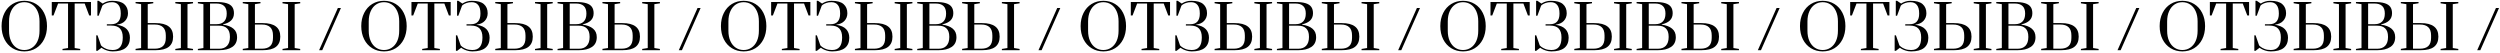 <?xml version="1.0" encoding="UTF-8"?> <svg xmlns="http://www.w3.org/2000/svg" width="996" height="21" viewBox="0 0 996 21" fill="none"><path d="M9.676 20.48C7.932 20.48 6.372 20.056 4.996 19.208C3.62 18.36 2.548 17.176 1.78 15.656C1.012 14.12 0.628 12.368 0.628 10.4C0.628 8.432 1.012 6.688 1.78 5.168C2.548 3.632 3.62 2.44 4.996 1.592C6.372 0.744 7.932 0.32 9.676 0.32C11.42 0.32 12.98 0.744 14.356 1.592C15.732 2.44 16.804 3.632 17.572 5.168C18.34 6.688 18.724 8.432 18.724 10.4C18.724 12.368 18.34 14.12 17.572 15.656C16.804 17.176 15.732 18.36 14.356 19.208C12.98 20.056 11.42 20.48 9.676 20.48ZM9.676 19.928C10.828 19.928 11.86 19.624 12.772 19.016C13.7 18.408 14.428 17.528 14.956 16.376C15.484 15.208 15.748 13.832 15.748 12.248V8.552C15.748 6.968 15.484 5.6 14.956 4.448C14.428 3.28 13.7 2.392 12.772 1.784C11.86 1.176 10.828 0.872 9.676 0.872C8.508 0.872 7.468 1.176 6.556 1.784C5.644 2.392 4.924 3.28 4.396 4.448C3.868 5.6 3.604 6.968 3.604 8.552V12.248C3.604 13.832 3.868 15.208 4.396 16.376C4.924 17.528 5.644 18.408 6.556 19.016C7.468 19.624 8.508 19.928 9.676 19.928ZM24.899 20V19.496L27.107 19.136V1.4H23.147L21.323 6.152H20.627V0.8H36.251V6.152H35.531L33.731 1.4H29.747V19.136L31.955 19.496V20H24.899ZM44.896 20.48C44.096 20.48 43.368 20.368 42.712 20.144C42.056 19.936 41.512 19.704 41.08 19.448C40.648 19.192 40.432 19.048 40.432 19.016L38.848 20.24H38.344V14.072H38.848L40.24 18.08C40.24 18.128 40.44 18.312 40.84 18.632C41.24 18.952 41.784 19.248 42.472 19.52C43.16 19.792 43.968 19.928 44.896 19.928C46.256 19.928 47.264 19.504 47.92 18.656C48.576 17.808 48.904 16.616 48.904 15.08V14.816C48.904 13.312 48.536 12.168 47.8 11.384C47.064 10.584 45.896 10.184 44.296 10.184H42.568V9.656H44.296C45.576 9.656 46.528 9.304 47.152 8.6C47.792 7.88 48.112 6.84 48.112 5.48V5.336C48.112 3.832 47.808 2.712 47.2 1.976C46.608 1.24 45.76 0.872 44.656 0.872C43.872 0.872 43.192 0.976 42.616 1.184C42.056 1.376 41.608 1.592 41.272 1.832C40.952 2.072 40.792 2.208 40.792 2.24L39.304 6.272H38.8V0.32H39.304L40.912 1.424C40.912 1.408 41.088 1.304 41.44 1.112C41.808 0.904 42.272 0.72 42.832 0.56C43.392 0.4 44.008 0.32 44.68 0.32C46.888 0.32 48.488 0.76 49.48 1.64C50.488 2.52 50.992 3.736 50.992 5.288C50.992 6.472 50.608 7.48 49.84 8.312C49.088 9.144 47.96 9.656 46.456 9.848C48.328 10.136 49.68 10.728 50.512 11.624C51.344 12.52 51.76 13.664 51.76 15.056C51.76 16.832 51.184 18.184 50.032 19.112C48.88 20.024 47.168 20.48 44.896 20.48ZM54.011 19.472L56.219 19.136V1.664L54.011 1.304V0.8H61.067V1.304L58.859 1.664V9.2H61.955C64.307 9.2 66.059 9.648 67.211 10.544C68.379 11.424 68.963 12.776 68.963 14.6C68.963 16.424 68.379 17.784 67.211 18.68C66.059 19.56 64.307 20 61.955 20H54.011V19.472ZM69.851 20V19.496L72.059 19.136V1.664L69.851 1.328V0.8H76.907V1.328L74.699 1.664V19.136L76.907 19.496V20H69.851ZM61.619 19.4C63.107 19.4 64.219 19.048 64.955 18.344C65.691 17.64 66.059 16.552 66.059 15.08V14.12C66.059 12.648 65.691 11.56 64.955 10.856C64.219 10.136 63.107 9.776 61.619 9.776H58.859V19.4H61.619ZM78.831 19.496L81.039 19.136V1.664L78.831 1.328V0.8H86.151C87.879 0.8 89.255 0.96 90.279 1.28C91.303 1.6 92.047 2.088 92.511 2.744C92.975 3.384 93.207 4.232 93.207 5.288C93.207 7.592 91.751 9.064 88.839 9.704V9.824C90.615 10.064 91.991 10.592 92.967 11.408C93.959 12.224 94.455 13.36 94.455 14.816C94.455 16.576 93.807 17.88 92.511 18.728C91.231 19.576 89.495 20 87.303 20H78.831V19.496ZM86.343 9.632C87.623 9.632 88.607 9.272 89.295 8.552C89.983 7.832 90.327 6.808 90.327 5.48V5.336C90.327 2.712 88.935 1.4 86.151 1.4H83.679V9.632H86.343ZM87.303 19.424C88.663 19.424 89.719 19.032 90.471 18.248C91.223 17.448 91.599 16.312 91.599 14.84V14.576C91.599 13.12 91.223 12.032 90.471 11.312C89.735 10.592 88.679 10.232 87.303 10.232H83.679V19.424H87.303ZM96.714 19.472L98.922 19.136V1.664L96.714 1.304V0.8H103.77V1.304L101.562 1.664V9.2H104.658C107.01 9.2 108.762 9.648 109.914 10.544C111.082 11.424 111.666 12.776 111.666 14.6C111.666 16.424 111.082 17.784 109.914 18.68C108.762 19.56 107.01 20 104.658 20H96.714V19.472ZM112.554 20V19.496L114.762 19.136V1.664L112.554 1.328V0.8H119.61V1.328L117.402 1.664V19.136L119.61 19.496V20H112.554ZM104.322 19.4C105.81 19.4 106.922 19.048 107.658 18.344C108.394 17.64 108.762 16.552 108.762 15.08V14.12C108.762 12.648 108.394 11.56 107.658 10.856C106.922 10.136 105.81 9.776 104.322 9.776H101.562V19.4H104.322ZM127.132 20L134.596 3.2H135.82L128.38 20H127.132ZM152.973 20.48C151.229 20.48 149.669 20.056 148.293 19.208C146.917 18.36 145.845 17.176 145.077 15.656C144.309 14.12 143.925 12.368 143.925 10.4C143.925 8.432 144.309 6.688 145.077 5.168C145.845 3.632 146.917 2.44 148.293 1.592C149.669 0.744 151.229 0.32 152.973 0.32C154.717 0.32 156.277 0.744 157.653 1.592C159.029 2.44 160.101 3.632 160.869 5.168C161.637 6.688 162.021 8.432 162.021 10.4C162.021 12.368 161.637 14.12 160.869 15.656C160.101 17.176 159.029 18.36 157.653 19.208C156.277 20.056 154.717 20.48 152.973 20.48ZM152.973 19.928C154.125 19.928 155.157 19.624 156.069 19.016C156.997 18.408 157.725 17.528 158.253 16.376C158.781 15.208 159.045 13.832 159.045 12.248V8.552C159.045 6.968 158.781 5.6 158.253 4.448C157.725 3.28 156.997 2.392 156.069 1.784C155.157 1.176 154.125 0.872 152.973 0.872C151.805 0.872 150.765 1.176 149.853 1.784C148.941 2.392 148.221 3.28 147.693 4.448C147.165 5.6 146.901 6.968 146.901 8.552V12.248C146.901 13.832 147.165 15.208 147.693 16.376C148.221 17.528 148.941 18.408 149.853 19.016C150.765 19.624 151.805 19.928 152.973 19.928ZM168.196 20V19.496L170.404 19.136V1.4H166.444L164.62 6.152H163.924V0.8H179.548V6.152H178.828L177.028 1.4H173.044V19.136L175.252 19.496V20H168.196ZM188.193 20.48C187.393 20.48 186.665 20.368 186.009 20.144C185.353 19.936 184.809 19.704 184.377 19.448C183.945 19.192 183.729 19.048 183.729 19.016L182.145 20.24H181.641V14.072H182.145L183.537 18.08C183.537 18.128 183.737 18.312 184.137 18.632C184.537 18.952 185.081 19.248 185.769 19.52C186.457 19.792 187.265 19.928 188.193 19.928C189.553 19.928 190.561 19.504 191.217 18.656C191.873 17.808 192.201 16.616 192.201 15.08V14.816C192.201 13.312 191.833 12.168 191.097 11.384C190.361 10.584 189.193 10.184 187.593 10.184H185.865V9.656H187.593C188.873 9.656 189.825 9.304 190.449 8.6C191.089 7.88 191.409 6.84 191.409 5.48V5.336C191.409 3.832 191.105 2.712 190.497 1.976C189.905 1.24 189.057 0.872 187.953 0.872C187.169 0.872 186.489 0.976 185.913 1.184C185.353 1.376 184.905 1.592 184.569 1.832C184.249 2.072 184.089 2.208 184.089 2.24L182.601 6.272H182.097V0.32H182.601L184.209 1.424C184.209 1.408 184.385 1.304 184.737 1.112C185.105 0.904 185.569 0.72 186.129 0.56C186.689 0.4 187.305 0.32 187.977 0.32C190.185 0.32 191.785 0.76 192.777 1.64C193.785 2.52 194.289 3.736 194.289 5.288C194.289 6.472 193.905 7.48 193.137 8.312C192.385 9.144 191.257 9.656 189.753 9.848C191.625 10.136 192.977 10.728 193.809 11.624C194.641 12.52 195.057 13.664 195.057 15.056C195.057 16.832 194.481 18.184 193.329 19.112C192.177 20.024 190.465 20.48 188.193 20.48ZM197.308 19.472L199.516 19.136V1.664L197.308 1.304V0.8H204.364V1.304L202.156 1.664V9.2H205.252C207.604 9.2 209.356 9.648 210.508 10.544C211.676 11.424 212.26 12.776 212.26 14.6C212.26 16.424 211.676 17.784 210.508 18.68C209.356 19.56 207.604 20 205.252 20H197.308V19.472ZM213.148 20V19.496L215.356 19.136V1.664L213.148 1.328V0.8H220.204V1.328L217.996 1.664V19.136L220.204 19.496V20H213.148ZM204.916 19.4C206.404 19.4 207.516 19.048 208.252 18.344C208.988 17.64 209.356 16.552 209.356 15.08V14.12C209.356 12.648 208.988 11.56 208.252 10.856C207.516 10.136 206.404 9.776 204.916 9.776H202.156V19.4H204.916ZM222.128 19.496L224.336 19.136V1.664L222.128 1.328V0.8H229.448C231.176 0.8 232.552 0.96 233.576 1.28C234.6 1.6 235.344 2.088 235.808 2.744C236.272 3.384 236.504 4.232 236.504 5.288C236.504 7.592 235.048 9.064 232.136 9.704V9.824C233.912 10.064 235.288 10.592 236.264 11.408C237.256 12.224 237.752 13.36 237.752 14.816C237.752 16.576 237.104 17.88 235.808 18.728C234.528 19.576 232.792 20 230.6 20H222.128V19.496ZM229.64 9.632C230.92 9.632 231.904 9.272 232.592 8.552C233.28 7.832 233.624 6.808 233.624 5.48V5.336C233.624 2.712 232.232 1.4 229.448 1.4H226.976V9.632H229.64ZM230.6 19.424C231.96 19.424 233.016 19.032 233.768 18.248C234.52 17.448 234.896 16.312 234.896 14.84V14.576C234.896 13.12 234.52 12.032 233.768 11.312C233.032 10.592 231.976 10.232 230.6 10.232H226.976V19.424H230.6ZM240.011 19.472L242.219 19.136V1.664L240.011 1.304V0.8H247.067V1.304L244.859 1.664V9.2H247.955C250.307 9.2 252.059 9.648 253.211 10.544C254.379 11.424 254.963 12.776 254.963 14.6C254.963 16.424 254.379 17.784 253.211 18.68C252.059 19.56 250.307 20 247.955 20H240.011V19.472ZM255.851 20V19.496L258.059 19.136V1.664L255.851 1.328V0.8H262.907V1.328L260.699 1.664V19.136L262.907 19.496V20H255.851ZM247.619 19.4C249.107 19.4 250.219 19.048 250.955 18.344C251.691 17.64 252.059 16.552 252.059 15.08V14.12C252.059 12.648 251.691 11.56 250.955 10.856C250.219 10.136 249.107 9.776 247.619 9.776H244.859V19.4H247.619ZM270.429 20L277.893 3.2H279.117L271.677 20H270.429ZM296.27 20.48C294.526 20.48 292.966 20.056 291.59 19.208C290.214 18.36 289.142 17.176 288.374 15.656C287.606 14.12 287.222 12.368 287.222 10.4C287.222 8.432 287.606 6.688 288.374 5.168C289.142 3.632 290.214 2.44 291.59 1.592C292.966 0.744 294.526 0.32 296.27 0.32C298.014 0.32 299.574 0.744 300.95 1.592C302.326 2.44 303.398 3.632 304.166 5.168C304.934 6.688 305.318 8.432 305.318 10.4C305.318 12.368 304.934 14.12 304.166 15.656C303.398 17.176 302.326 18.36 300.95 19.208C299.574 20.056 298.014 20.48 296.27 20.48ZM296.27 19.928C297.422 19.928 298.454 19.624 299.366 19.016C300.294 18.408 301.022 17.528 301.55 16.376C302.078 15.208 302.342 13.832 302.342 12.248V8.552C302.342 6.968 302.078 5.6 301.55 4.448C301.022 3.28 300.294 2.392 299.366 1.784C298.454 1.176 297.422 0.872 296.27 0.872C295.102 0.872 294.062 1.176 293.15 1.784C292.238 2.392 291.518 3.28 290.99 4.448C290.462 5.6 290.198 6.968 290.198 8.552V12.248C290.198 13.832 290.462 15.208 290.99 16.376C291.518 17.528 292.238 18.408 293.15 19.016C294.062 19.624 295.102 19.928 296.27 19.928ZM311.493 20V19.496L313.701 19.136V1.4H309.741L307.917 6.152H307.221V0.8H322.845V6.152H322.125L320.325 1.4H316.341V19.136L318.549 19.496V20H311.493ZM331.49 20.48C330.69 20.48 329.962 20.368 329.306 20.144C328.65 19.936 328.106 19.704 327.674 19.448C327.242 19.192 327.026 19.048 327.026 19.016L325.442 20.24H324.938V14.072H325.442L326.834 18.08C326.834 18.128 327.034 18.312 327.434 18.632C327.834 18.952 328.378 19.248 329.066 19.52C329.754 19.792 330.562 19.928 331.49 19.928C332.85 19.928 333.858 19.504 334.514 18.656C335.17 17.808 335.498 16.616 335.498 15.08V14.816C335.498 13.312 335.13 12.168 334.394 11.384C333.658 10.584 332.49 10.184 330.89 10.184H329.162V9.656H330.89C332.17 9.656 333.122 9.304 333.746 8.6C334.386 7.88 334.706 6.84 334.706 5.48V5.336C334.706 3.832 334.402 2.712 333.794 1.976C333.202 1.24 332.354 0.872 331.25 0.872C330.466 0.872 329.786 0.976 329.21 1.184C328.65 1.376 328.202 1.592 327.866 1.832C327.546 2.072 327.386 2.208 327.386 2.24L325.898 6.272H325.394V0.32H325.898L327.506 1.424C327.506 1.408 327.682 1.304 328.034 1.112C328.402 0.904 328.866 0.72 329.426 0.56C329.986 0.4 330.602 0.32 331.274 0.32C333.482 0.32 335.082 0.76 336.074 1.64C337.082 2.52 337.586 3.736 337.586 5.288C337.586 6.472 337.202 7.48 336.434 8.312C335.682 9.144 334.554 9.656 333.05 9.848C334.922 10.136 336.274 10.728 337.106 11.624C337.938 12.52 338.354 13.664 338.354 15.056C338.354 16.832 337.778 18.184 336.626 19.112C335.474 20.024 333.762 20.48 331.49 20.48ZM340.605 19.472L342.813 19.136V1.664L340.605 1.304V0.8H347.661V1.304L345.453 1.664V9.2H348.549C350.901 9.2 352.653 9.648 353.805 10.544C354.973 11.424 355.557 12.776 355.557 14.6C355.557 16.424 354.973 17.784 353.805 18.68C352.653 19.56 350.901 20 348.549 20H340.605V19.472ZM356.445 20V19.496L358.653 19.136V1.664L356.445 1.328V0.8H363.501V1.328L361.293 1.664V19.136L363.501 19.496V20H356.445ZM348.213 19.4C349.701 19.4 350.813 19.048 351.549 18.344C352.285 17.64 352.653 16.552 352.653 15.08V14.12C352.653 12.648 352.285 11.56 351.549 10.856C350.813 10.136 349.701 9.776 348.213 9.776H345.453V19.4H348.213ZM365.425 19.496L367.633 19.136V1.664L365.425 1.328V0.8H372.745C374.473 0.8 375.849 0.96 376.873 1.28C377.897 1.6 378.641 2.088 379.105 2.744C379.569 3.384 379.801 4.232 379.801 5.288C379.801 7.592 378.345 9.064 375.433 9.704V9.824C377.209 10.064 378.585 10.592 379.561 11.408C380.553 12.224 381.049 13.36 381.049 14.816C381.049 16.576 380.401 17.88 379.105 18.728C377.825 19.576 376.089 20 373.897 20H365.425V19.496ZM372.937 9.632C374.217 9.632 375.201 9.272 375.889 8.552C376.577 7.832 376.921 6.808 376.921 5.48V5.336C376.921 2.712 375.529 1.4 372.745 1.4H370.273V9.632H372.937ZM373.897 19.424C375.257 19.424 376.313 19.032 377.065 18.248C377.817 17.448 378.193 16.312 378.193 14.84V14.576C378.193 13.12 377.817 12.032 377.065 11.312C376.329 10.592 375.273 10.232 373.897 10.232H370.273V19.424H373.897ZM383.308 19.472L385.516 19.136V1.664L383.308 1.304V0.8H390.364V1.304L388.156 1.664V9.2H391.252C393.604 9.2 395.356 9.648 396.508 10.544C397.676 11.424 398.26 12.776 398.26 14.6C398.26 16.424 397.676 17.784 396.508 18.68C395.356 19.56 393.604 20 391.252 20H383.308V19.472ZM399.148 20V19.496L401.356 19.136V1.664L399.148 1.328V0.8H406.204V1.328L403.996 1.664V19.136L406.204 19.496V20H399.148ZM390.916 19.4C392.404 19.4 393.516 19.048 394.252 18.344C394.988 17.64 395.356 16.552 395.356 15.08V14.12C395.356 12.648 394.988 11.56 394.252 10.856C393.516 10.136 392.404 9.776 390.916 9.776H388.156V19.4H390.916ZM413.726 20L421.19 3.2H422.414L414.974 20H413.726ZM439.567 20.48C437.823 20.48 436.263 20.056 434.887 19.208C433.511 18.36 432.439 17.176 431.671 15.656C430.903 14.12 430.519 12.368 430.519 10.4C430.519 8.432 430.903 6.688 431.671 5.168C432.439 3.632 433.511 2.44 434.887 1.592C436.263 0.744 437.823 0.32 439.567 0.32C441.311 0.32 442.871 0.744 444.247 1.592C445.623 2.44 446.695 3.632 447.463 5.168C448.231 6.688 448.615 8.432 448.615 10.4C448.615 12.368 448.231 14.12 447.463 15.656C446.695 17.176 445.623 18.36 444.247 19.208C442.871 20.056 441.311 20.48 439.567 20.48ZM439.567 19.928C440.719 19.928 441.751 19.624 442.663 19.016C443.591 18.408 444.319 17.528 444.847 16.376C445.375 15.208 445.639 13.832 445.639 12.248V8.552C445.639 6.968 445.375 5.6 444.847 4.448C444.319 3.28 443.591 2.392 442.663 1.784C441.751 1.176 440.719 0.872 439.567 0.872C438.399 0.872 437.359 1.176 436.447 1.784C435.535 2.392 434.815 3.28 434.287 4.448C433.759 5.6 433.495 6.968 433.495 8.552V12.248C433.495 13.832 433.759 15.208 434.287 16.376C434.815 17.528 435.535 18.408 436.447 19.016C437.359 19.624 438.399 19.928 439.567 19.928ZM454.79 20V19.496L456.998 19.136V1.4H453.038L451.214 6.152H450.518V0.8H466.142V6.152H465.422L463.622 1.4H459.638V19.136L461.846 19.496V20H454.79ZM474.787 20.48C473.987 20.48 473.259 20.368 472.603 20.144C471.947 19.936 471.403 19.704 470.971 19.448C470.539 19.192 470.323 19.048 470.323 19.016L468.739 20.24H468.235V14.072H468.739L470.131 18.08C470.131 18.128 470.331 18.312 470.731 18.632C471.131 18.952 471.675 19.248 472.363 19.52C473.051 19.792 473.859 19.928 474.787 19.928C476.147 19.928 477.155 19.504 477.811 18.656C478.467 17.808 478.795 16.616 478.795 15.08V14.816C478.795 13.312 478.427 12.168 477.691 11.384C476.955 10.584 475.787 10.184 474.187 10.184H472.459V9.656H474.187C475.467 9.656 476.419 9.304 477.043 8.6C477.683 7.88 478.003 6.84 478.003 5.48V5.336C478.003 3.832 477.699 2.712 477.091 1.976C476.499 1.24 475.651 0.872 474.547 0.872C473.763 0.872 473.083 0.976 472.507 1.184C471.947 1.376 471.499 1.592 471.163 1.832C470.843 2.072 470.683 2.208 470.683 2.24L469.195 6.272H468.691V0.32H469.195L470.803 1.424C470.803 1.408 470.979 1.304 471.331 1.112C471.699 0.904 472.163 0.72 472.723 0.56C473.283 0.4 473.899 0.32 474.571 0.32C476.779 0.32 478.379 0.76 479.371 1.64C480.379 2.52 480.883 3.736 480.883 5.288C480.883 6.472 480.499 7.48 479.731 8.312C478.979 9.144 477.851 9.656 476.347 9.848C478.219 10.136 479.571 10.728 480.403 11.624C481.235 12.52 481.651 13.664 481.651 15.056C481.651 16.832 481.075 18.184 479.923 19.112C478.771 20.024 477.059 20.48 474.787 20.48ZM483.901 19.472L486.109 19.136V1.664L483.901 1.304V0.8H490.957V1.304L488.749 1.664V9.2H491.845C494.197 9.2 495.949 9.648 497.101 10.544C498.269 11.424 498.853 12.776 498.853 14.6C498.853 16.424 498.269 17.784 497.101 18.68C495.949 19.56 494.197 20 491.845 20H483.901V19.472ZM499.741 20V19.496L501.949 19.136V1.664L499.741 1.328V0.8H506.797V1.328L504.589 1.664V19.136L506.797 19.496V20H499.741ZM491.509 19.4C492.997 19.4 494.109 19.048 494.845 18.344C495.581 17.64 495.949 16.552 495.949 15.08V14.12C495.949 12.648 495.581 11.56 494.845 10.856C494.109 10.136 492.997 9.776 491.509 9.776H488.749V19.4H491.509ZM508.722 19.496L510.93 19.136V1.664L508.722 1.328V0.8H516.042C517.77 0.8 519.146 0.96 520.17 1.28C521.194 1.6 521.938 2.088 522.402 2.744C522.866 3.384 523.098 4.232 523.098 5.288C523.098 7.592 521.642 9.064 518.73 9.704V9.824C520.506 10.064 521.882 10.592 522.858 11.408C523.85 12.224 524.346 13.36 524.346 14.816C524.346 16.576 523.698 17.88 522.402 18.728C521.122 19.576 519.386 20 517.194 20H508.722V19.496ZM516.234 9.632C517.514 9.632 518.498 9.272 519.186 8.552C519.874 7.832 520.218 6.808 520.218 5.48V5.336C520.218 2.712 518.826 1.4 516.042 1.4H513.57V9.632H516.234ZM517.194 19.424C518.554 19.424 519.61 19.032 520.362 18.248C521.114 17.448 521.49 16.312 521.49 14.84V14.576C521.49 13.12 521.114 12.032 520.362 11.312C519.626 10.592 518.57 10.232 517.194 10.232H513.57V19.424H517.194ZM526.605 19.472L528.813 19.136V1.664L526.605 1.304V0.8H533.661V1.304L531.453 1.664V9.2H534.549C536.901 9.2 538.653 9.648 539.805 10.544C540.973 11.424 541.557 12.776 541.557 14.6C541.557 16.424 540.973 17.784 539.805 18.68C538.653 19.56 536.901 20 534.549 20H526.605V19.472ZM542.445 20V19.496L544.653 19.136V1.664L542.445 1.328V0.8H549.501V1.328L547.293 1.664V19.136L549.501 19.496V20H542.445ZM534.213 19.4C535.701 19.4 536.813 19.048 537.549 18.344C538.285 17.64 538.653 16.552 538.653 15.08V14.12C538.653 12.648 538.285 11.56 537.549 10.856C536.813 10.136 535.701 9.776 534.213 9.776H531.453V19.4H534.213ZM557.023 20L564.487 3.2H565.711L558.271 20H557.023ZM582.864 20.48C581.12 20.48 579.56 20.056 578.184 19.208C576.808 18.36 575.736 17.176 574.968 15.656C574.2 14.12 573.816 12.368 573.816 10.4C573.816 8.432 574.2 6.688 574.968 5.168C575.736 3.632 576.808 2.44 578.184 1.592C579.56 0.744 581.12 0.32 582.864 0.32C584.608 0.32 586.168 0.744 587.544 1.592C588.92 2.44 589.992 3.632 590.76 5.168C591.528 6.688 591.912 8.432 591.912 10.4C591.912 12.368 591.528 14.12 590.76 15.656C589.992 17.176 588.92 18.36 587.544 19.208C586.168 20.056 584.608 20.48 582.864 20.48ZM582.864 19.928C584.016 19.928 585.048 19.624 585.96 19.016C586.888 18.408 587.616 17.528 588.144 16.376C588.672 15.208 588.936 13.832 588.936 12.248V8.552C588.936 6.968 588.672 5.6 588.144 4.448C587.616 3.28 586.888 2.392 585.96 1.784C585.048 1.176 584.016 0.872 582.864 0.872C581.696 0.872 580.656 1.176 579.744 1.784C578.832 2.392 578.112 3.28 577.584 4.448C577.056 5.6 576.792 6.968 576.792 8.552V12.248C576.792 13.832 577.056 15.208 577.584 16.376C578.112 17.528 578.832 18.408 579.744 19.016C580.656 19.624 581.696 19.928 582.864 19.928ZM598.087 20V19.496L600.295 19.136V1.4H596.335L594.511 6.152H593.815V0.8H609.439V6.152H608.719L606.919 1.4H602.935V19.136L605.143 19.496V20H598.087ZM618.084 20.48C617.284 20.48 616.556 20.368 615.9 20.144C615.244 19.936 614.7 19.704 614.268 19.448C613.836 19.192 613.62 19.048 613.62 19.016L612.036 20.24H611.532V14.072H612.036L613.428 18.08C613.428 18.128 613.628 18.312 614.028 18.632C614.428 18.952 614.972 19.248 615.66 19.52C616.348 19.792 617.156 19.928 618.084 19.928C619.444 19.928 620.452 19.504 621.108 18.656C621.764 17.808 622.092 16.616 622.092 15.08V14.816C622.092 13.312 621.724 12.168 620.988 11.384C620.252 10.584 619.084 10.184 617.484 10.184H615.756V9.656H617.484C618.764 9.656 619.716 9.304 620.34 8.6C620.98 7.88 621.3 6.84 621.3 5.48V5.336C621.3 3.832 620.996 2.712 620.388 1.976C619.796 1.24 618.948 0.872 617.844 0.872C617.06 0.872 616.38 0.976 615.804 1.184C615.244 1.376 614.796 1.592 614.46 1.832C614.14 2.072 613.98 2.208 613.98 2.24L612.492 6.272H611.988V0.32H612.492L614.1 1.424C614.1 1.408 614.276 1.304 614.628 1.112C614.996 0.904 615.46 0.72 616.02 0.56C616.58 0.4 617.196 0.32 617.868 0.32C620.076 0.32 621.676 0.76 622.668 1.64C623.676 2.52 624.18 3.736 624.18 5.288C624.18 6.472 623.796 7.48 623.028 8.312C622.276 9.144 621.148 9.656 619.644 9.848C621.516 10.136 622.868 10.728 623.7 11.624C624.532 12.52 624.948 13.664 624.948 15.056C624.948 16.832 624.372 18.184 623.22 19.112C622.068 20.024 620.356 20.48 618.084 20.48ZM627.198 19.472L629.406 19.136V1.664L627.198 1.304V0.8H634.254V1.304L632.046 1.664V9.2H635.142C637.494 9.2 639.246 9.648 640.398 10.544C641.566 11.424 642.15 12.776 642.15 14.6C642.15 16.424 641.566 17.784 640.398 18.68C639.246 19.56 637.494 20 635.142 20H627.198V19.472ZM643.038 20V19.496L645.246 19.136V1.664L643.038 1.328V0.8H650.094V1.328L647.886 1.664V19.136L650.094 19.496V20H643.038ZM634.806 19.4C636.294 19.4 637.406 19.048 638.142 18.344C638.878 17.64 639.246 16.552 639.246 15.08V14.12C639.246 12.648 638.878 11.56 638.142 10.856C637.406 10.136 636.294 9.776 634.806 9.776H632.046V19.4H634.806ZM652.019 19.496L654.227 19.136V1.664L652.019 1.328V0.8H659.339C661.067 0.8 662.443 0.96 663.467 1.28C664.491 1.6 665.235 2.088 665.699 2.744C666.163 3.384 666.395 4.232 666.395 5.288C666.395 7.592 664.939 9.064 662.027 9.704V9.824C663.803 10.064 665.179 10.592 666.155 11.408C667.147 12.224 667.643 13.36 667.643 14.816C667.643 16.576 666.995 17.88 665.699 18.728C664.419 19.576 662.683 20 660.491 20H652.019V19.496ZM659.531 9.632C660.811 9.632 661.795 9.272 662.483 8.552C663.171 7.832 663.515 6.808 663.515 5.48V5.336C663.515 2.712 662.123 1.4 659.339 1.4H656.867V9.632H659.531ZM660.491 19.424C661.851 19.424 662.907 19.032 663.659 18.248C664.411 17.448 664.787 16.312 664.787 14.84V14.576C664.787 13.12 664.411 12.032 663.659 11.312C662.923 10.592 661.867 10.232 660.491 10.232H656.867V19.424H660.491ZM669.901 19.472L672.109 19.136V1.664L669.901 1.304V0.8H676.957V1.304L674.749 1.664V9.2H677.845C680.197 9.2 681.949 9.648 683.101 10.544C684.269 11.424 684.853 12.776 684.853 14.6C684.853 16.424 684.269 17.784 683.101 18.68C681.949 19.56 680.197 20 677.845 20H669.901V19.472ZM685.741 20V19.496L687.949 19.136V1.664L685.741 1.328V0.8H692.797V1.328L690.589 1.664V19.136L692.797 19.496V20H685.741ZM677.509 19.4C678.997 19.4 680.109 19.048 680.845 18.344C681.581 17.64 681.949 16.552 681.949 15.08V14.12C681.949 12.648 681.581 11.56 680.845 10.856C680.109 10.136 678.997 9.776 677.509 9.776H674.749V19.4H677.509ZM700.32 20L707.784 3.2H709.008L701.568 20H700.32ZM726.16 20.48C724.416 20.48 722.856 20.056 721.48 19.208C720.104 18.36 719.032 17.176 718.264 15.656C717.496 14.12 717.112 12.368 717.112 10.4C717.112 8.432 717.496 6.688 718.264 5.168C719.032 3.632 720.104 2.44 721.48 1.592C722.856 0.744 724.416 0.32 726.16 0.32C727.904 0.32 729.464 0.744 730.84 1.592C732.216 2.44 733.288 3.632 734.056 5.168C734.824 6.688 735.208 8.432 735.208 10.4C735.208 12.368 734.824 14.12 734.056 15.656C733.288 17.176 732.216 18.36 730.84 19.208C729.464 20.056 727.904 20.48 726.16 20.48ZM726.16 19.928C727.312 19.928 728.344 19.624 729.256 19.016C730.184 18.408 730.912 17.528 731.44 16.376C731.968 15.208 732.232 13.832 732.232 12.248V8.552C732.232 6.968 731.968 5.6 731.44 4.448C730.912 3.28 730.184 2.392 729.256 1.784C728.344 1.176 727.312 0.872 726.16 0.872C724.992 0.872 723.952 1.176 723.04 1.784C722.128 2.392 721.408 3.28 720.88 4.448C720.352 5.6 720.088 6.968 720.088 8.552V12.248C720.088 13.832 720.352 15.208 720.88 16.376C721.408 17.528 722.128 18.408 723.04 19.016C723.952 19.624 724.992 19.928 726.16 19.928ZM741.384 20V19.496L743.592 19.136V1.4H739.632L737.808 6.152H737.112V0.8H752.736V6.152H752.016L750.216 1.4H746.232V19.136L748.44 19.496V20H741.384ZM761.38 20.48C760.58 20.48 759.852 20.368 759.196 20.144C758.54 19.936 757.996 19.704 757.564 19.448C757.132 19.192 756.916 19.048 756.916 19.016L755.332 20.24H754.828V14.072H755.332L756.724 18.08C756.724 18.128 756.924 18.312 757.324 18.632C757.724 18.952 758.268 19.248 758.956 19.52C759.644 19.792 760.452 19.928 761.38 19.928C762.74 19.928 763.748 19.504 764.404 18.656C765.06 17.808 765.388 16.616 765.388 15.08V14.816C765.388 13.312 765.02 12.168 764.284 11.384C763.548 10.584 762.38 10.184 760.78 10.184H759.052V9.656H760.78C762.06 9.656 763.012 9.304 763.636 8.6C764.276 7.88 764.596 6.84 764.596 5.48V5.336C764.596 3.832 764.292 2.712 763.684 1.976C763.092 1.24 762.244 0.872 761.14 0.872C760.356 0.872 759.676 0.976 759.1 1.184C758.54 1.376 758.092 1.592 757.756 1.832C757.436 2.072 757.276 2.208 757.276 2.24L755.788 6.272H755.284V0.32H755.788L757.396 1.424C757.396 1.408 757.572 1.304 757.924 1.112C758.292 0.904 758.756 0.72 759.316 0.56C759.876 0.4 760.492 0.32 761.164 0.32C763.372 0.32 764.972 0.76 765.964 1.64C766.972 2.52 767.476 3.736 767.476 5.288C767.476 6.472 767.092 7.48 766.324 8.312C765.572 9.144 764.444 9.656 762.94 9.848C764.812 10.136 766.164 10.728 766.996 11.624C767.828 12.52 768.244 13.664 768.244 15.056C768.244 16.832 767.668 18.184 766.516 19.112C765.364 20.024 763.652 20.48 761.38 20.48ZM770.495 19.472L772.703 19.136V1.664L770.495 1.304V0.8H777.551V1.304L775.343 1.664V9.2H778.439C780.791 9.2 782.543 9.648 783.695 10.544C784.863 11.424 785.447 12.776 785.447 14.6C785.447 16.424 784.863 17.784 783.695 18.68C782.543 19.56 780.791 20 778.439 20H770.495V19.472ZM786.335 20V19.496L788.543 19.136V1.664L786.335 1.328V0.8H793.391V1.328L791.183 1.664V19.136L793.391 19.496V20H786.335ZM778.103 19.4C779.591 19.4 780.703 19.048 781.439 18.344C782.175 17.64 782.543 16.552 782.543 15.08V14.12C782.543 12.648 782.175 11.56 781.439 10.856C780.703 10.136 779.591 9.776 778.103 9.776H775.343V19.4H778.103ZM795.315 19.496L797.523 19.136V1.664L795.315 1.328V0.8H802.635C804.363 0.8 805.739 0.96 806.763 1.28C807.787 1.6 808.531 2.088 808.995 2.744C809.459 3.384 809.691 4.232 809.691 5.288C809.691 7.592 808.235 9.064 805.323 9.704V9.824C807.099 10.064 808.475 10.592 809.451 11.408C810.443 12.224 810.939 13.36 810.939 14.816C810.939 16.576 810.291 17.88 808.995 18.728C807.715 19.576 805.979 20 803.787 20H795.315V19.496ZM802.827 9.632C804.107 9.632 805.091 9.272 805.779 8.552C806.467 7.832 806.811 6.808 806.811 5.48V5.336C806.811 2.712 805.419 1.4 802.635 1.4H800.163V9.632H802.827ZM803.787 19.424C805.147 19.424 806.203 19.032 806.955 18.248C807.707 17.448 808.083 16.312 808.083 14.84V14.576C808.083 13.12 807.707 12.032 806.955 11.312C806.219 10.592 805.163 10.232 803.787 10.232H800.163V19.424H803.787ZM813.198 19.472L815.406 19.136V1.664L813.198 1.304V0.8H820.254V1.304L818.046 1.664V9.2H821.142C823.494 9.2 825.246 9.648 826.398 10.544C827.566 11.424 828.15 12.776 828.15 14.6C828.15 16.424 827.566 17.784 826.398 18.68C825.246 19.56 823.494 20 821.142 20H813.198V19.472ZM829.038 20V19.496L831.246 19.136V1.664L829.038 1.328V0.8H836.094V1.328L833.886 1.664V19.136L836.094 19.496V20H829.038ZM820.806 19.4C822.294 19.4 823.406 19.048 824.142 18.344C824.878 17.64 825.246 16.552 825.246 15.08V14.12C825.246 12.648 824.878 11.56 824.142 10.856C823.406 10.136 822.294 9.776 820.806 9.776H818.046V19.4H820.806ZM843.617 20L851.081 3.2H852.305L844.865 20H843.617ZM869.457 20.48C867.713 20.48 866.153 20.056 864.777 19.208C863.401 18.36 862.329 17.176 861.561 15.656C860.793 14.12 860.409 12.368 860.409 10.4C860.409 8.432 860.793 6.688 861.561 5.168C862.329 3.632 863.401 2.44 864.777 1.592C866.153 0.744 867.713 0.32 869.457 0.32C871.201 0.32 872.761 0.744 874.137 1.592C875.513 2.44 876.585 3.632 877.353 5.168C878.121 6.688 878.505 8.432 878.505 10.4C878.505 12.368 878.121 14.12 877.353 15.656C876.585 17.176 875.513 18.36 874.137 19.208C872.761 20.056 871.201 20.48 869.457 20.48ZM869.457 19.928C870.609 19.928 871.641 19.624 872.553 19.016C873.481 18.408 874.209 17.528 874.737 16.376C875.265 15.208 875.529 13.832 875.529 12.248V8.552C875.529 6.968 875.265 5.6 874.737 4.448C874.209 3.28 873.481 2.392 872.553 1.784C871.641 1.176 870.609 0.872 869.457 0.872C868.289 0.872 867.249 1.176 866.337 1.784C865.425 2.392 864.705 3.28 864.177 4.448C863.649 5.6 863.385 6.968 863.385 8.552V12.248C863.385 13.832 863.649 15.208 864.177 16.376C864.705 17.528 865.425 18.408 866.337 19.016C867.249 19.624 868.289 19.928 869.457 19.928ZM884.681 20V19.496L886.889 19.136V1.4H882.929L881.105 6.152H880.409V0.8H896.033V6.152H895.313L893.513 1.4H889.529V19.136L891.737 19.496V20H884.681ZM904.677 20.48C903.877 20.48 903.149 20.368 902.493 20.144C901.837 19.936 901.293 19.704 900.861 19.448C900.429 19.192 900.213 19.048 900.213 19.016L898.629 20.24H898.125V14.072H898.629L900.021 18.08C900.021 18.128 900.221 18.312 900.621 18.632C901.021 18.952 901.565 19.248 902.253 19.52C902.941 19.792 903.749 19.928 904.677 19.928C906.037 19.928 907.045 19.504 907.701 18.656C908.357 17.808 908.685 16.616 908.685 15.08V14.816C908.685 13.312 908.317 12.168 907.581 11.384C906.845 10.584 905.677 10.184 904.077 10.184H902.349V9.656H904.077C905.357 9.656 906.309 9.304 906.933 8.6C907.573 7.88 907.893 6.84 907.893 5.48V5.336C907.893 3.832 907.589 2.712 906.981 1.976C906.389 1.24 905.541 0.872 904.437 0.872C903.653 0.872 902.973 0.976 902.397 1.184C901.837 1.376 901.389 1.592 901.053 1.832C900.733 2.072 900.573 2.208 900.573 2.24L899.085 6.272H898.581V0.32H899.085L900.693 1.424C900.693 1.408 900.869 1.304 901.221 1.112C901.589 0.904 902.053 0.72 902.613 0.56C903.173 0.4 903.789 0.32 904.461 0.32C906.669 0.32 908.269 0.76 909.261 1.64C910.269 2.52 910.773 3.736 910.773 5.288C910.773 6.472 910.389 7.48 909.621 8.312C908.869 9.144 907.741 9.656 906.237 9.848C908.109 10.136 909.461 10.728 910.293 11.624C911.125 12.52 911.541 13.664 911.541 15.056C911.541 16.832 910.965 18.184 909.813 19.112C908.661 20.024 906.949 20.48 904.677 20.48ZM913.792 19.472L916 19.136V1.664L913.792 1.304V0.8H920.848V1.304L918.64 1.664V9.2H921.736C924.088 9.2 925.84 9.648 926.992 10.544C928.16 11.424 928.744 12.776 928.744 14.6C928.744 16.424 928.16 17.784 926.992 18.68C925.84 19.56 924.088 20 921.736 20H913.792V19.472ZM929.632 20V19.496L931.84 19.136V1.664L929.632 1.328V0.8H936.688V1.328L934.48 1.664V19.136L936.688 19.496V20H929.632ZM921.4 19.4C922.888 19.4 924 19.048 924.736 18.344C925.472 17.64 925.84 16.552 925.84 15.08V14.12C925.84 12.648 925.472 11.56 924.736 10.856C924 10.136 922.888 9.776 921.4 9.776H918.64V19.4H921.4ZM938.612 19.496L940.82 19.136V1.664L938.612 1.328V0.8H945.932C947.66 0.8 949.036 0.96 950.06 1.28C951.084 1.6 951.828 2.088 952.292 2.744C952.756 3.384 952.988 4.232 952.988 5.288C952.988 7.592 951.532 9.064 948.62 9.704V9.824C950.396 10.064 951.772 10.592 952.748 11.408C953.74 12.224 954.236 13.36 954.236 14.816C954.236 16.576 953.588 17.88 952.292 18.728C951.012 19.576 949.276 20 947.084 20H938.612V19.496ZM946.124 9.632C947.404 9.632 948.388 9.272 949.076 8.552C949.764 7.832 950.108 6.808 950.108 5.48V5.336C950.108 2.712 948.716 1.4 945.932 1.4H943.46V9.632H946.124ZM947.084 19.424C948.444 19.424 949.5 19.032 950.252 18.248C951.004 17.448 951.38 16.312 951.38 14.84V14.576C951.38 13.12 951.004 12.032 950.252 11.312C949.516 10.592 948.46 10.232 947.084 10.232H943.46V19.424H947.084ZM956.495 19.472L958.703 19.136V1.664L956.495 1.304V0.8H963.551V1.304L961.343 1.664V9.2H964.439C966.791 9.2 968.543 9.648 969.695 10.544C970.863 11.424 971.447 12.776 971.447 14.6C971.447 16.424 970.863 17.784 969.695 18.68C968.543 19.56 966.791 20 964.439 20H956.495V19.472ZM972.335 20V19.496L974.543 19.136V1.664L972.335 1.328V0.8H979.391V1.328L977.183 1.664V19.136L979.391 19.496V20H972.335ZM964.103 19.4C965.591 19.4 966.703 19.048 967.439 18.344C968.175 17.64 968.543 16.552 968.543 15.08V14.12C968.543 12.648 968.175 11.56 967.439 10.856C966.703 10.136 965.591 9.776 964.103 9.776H961.343V19.4H964.103ZM986.914 20L994.378 3.2H995.602L988.162 20H986.914Z" fill="black"></path></svg> 